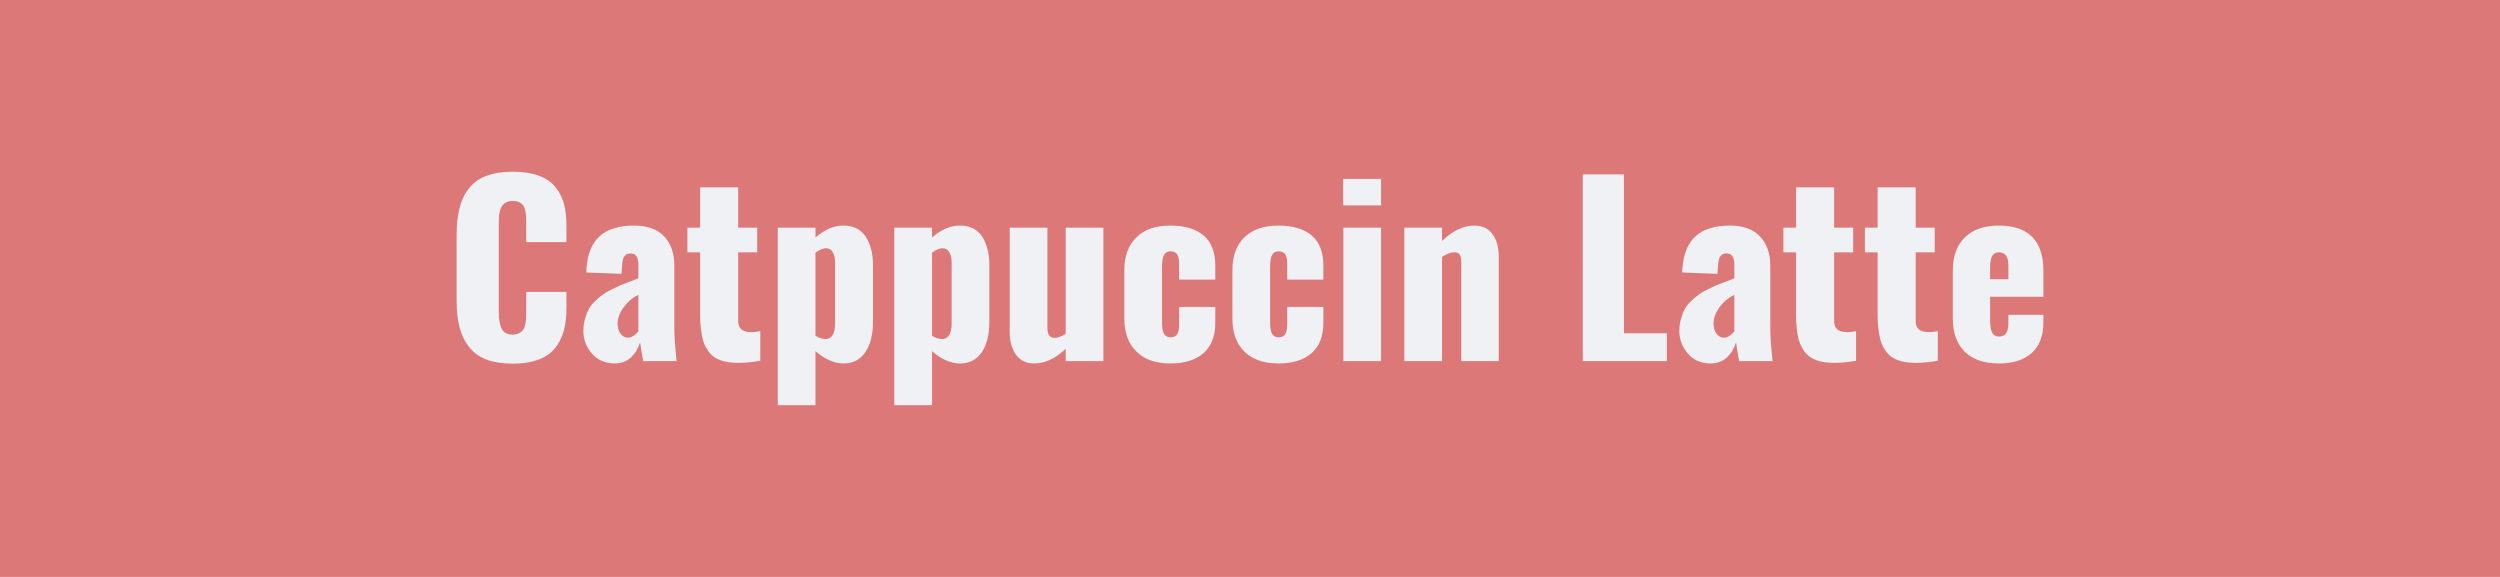 <svg xmlns="http://www.w3.org/2000/svg" width="130" height="30" viewBox="0 0 130 30"><rect width="100%" height="100%" fill="#dd7878"/><path fill="#eff1f5" d="M26.665 18.91q-.81 0-1.39-.22-.57-.23-.9-.67-.34-.44-.48-1.01-.15-.57-.15-1.35V12.2q0-.79.15-1.37.14-.59.48-1.02.33-.44.9-.66.57-.22 1.39-.22.78 0 1.34.2.55.2.87.59.31.38.45.87.13.5.13 1.15v.85h-2.09v-.98q0-.22-.01-.34 0-.12-.04-.3-.04-.19-.1-.28-.07-.1-.21-.17-.14-.07-.34-.07t-.34.07q-.14.07-.21.18-.08.1-.12.28-.05.18-.05.32-.01.15-.01.37v4.53q0 .58.15.89.15.31.58.31.19 0 .33-.08.14-.07.21-.17.07-.1.11-.28.04-.18.04-.32.01-.13.01-.35v-1.02h2.09v.83q0 .53-.08.95-.08.42-.28.79-.19.37-.51.63-.31.25-.8.39-.48.14-1.12.14Zm5.99-1.35q.14 0 .29-.1.15-.1.25-.23v-1.9q-.47.23-.77.66-.31.42-.31.83 0 .34.16.54.15.2.38.2Zm-.71 1.34q-.73-.01-1.17-.52-.44-.51-.44-1.17 0-.34.09-.64.08-.29.2-.51.12-.22.34-.42.22-.21.39-.33.18-.13.47-.27t.46-.22q.18-.07.48-.18.3-.11.43-.17v-.68q0-.3-.09-.45-.09-.16-.32-.16-.4 0-.43.55l-.04.51-1.83-.07q0-.02.01-.12v-.11q.09-1.14.71-1.68.62-.53 1.76-.53 1.03 0 1.57.56.53.57.53 1.52v3.23q0 .67.12 1.74h-1.74q-.15-.84-.16-.98-.14.47-.48.79-.34.31-.86.31Zm6.23-.04q-.32-.01-.59-.09-.26-.08-.44-.2-.18-.12-.31-.31-.14-.19-.22-.39-.08-.2-.12-.46-.05-.26-.07-.51-.02-.24-.02-.55v-3.23h-.66v-1.28h.66v-2.1h1.98v2.1h.99v1.28h-.99v3.59q0 .54.63.56h.17q.09-.01.16-.02l.12-.02q.06-.01.07-.01v1.54q-.63.11-1.16.11-.1 0-.2-.01Zm4.76-1.23h.01q.24-.01.36-.22.12-.22.12-.57v-3.21q0-.32-.13-.53-.11-.19-.33-.19h-.05q-.23.02-.51.23v4.32q.28.17.53.17Zm-.53 3.44h-1.96v-9.23h1.96v.51q.71-.62 1.44-.62h.06q.75.02 1.12.59.37.58.37 1.46v2.96q0 .99-.4 1.57-.39.59-1.13.59-.72 0-1.46-.64v2.81Zm6.58-3.44h.02q.24-.01.36-.22.12-.22.12-.57v-3.21q0-.32-.13-.53-.11-.19-.33-.19h-.05q-.23.02-.51.23v4.32q.28.17.52.17Zm-.52 3.44h-1.96v-9.23h1.96v.51q.71-.62 1.44-.62h.06q.75.02 1.12.59.36.58.36 1.46v2.96q0 .99-.39 1.57-.4.59-1.13.59-.73 0-1.46-.64v2.81Zm5.31-2.17q-.61 0-.94-.45-.33-.46-.33-1.16v-5.45h1.96v5.21q0 .26.09.39t.3.13q.24-.01.56-.21v-5.52h1.96v6.94h-1.96v-.64q-.8.76-1.64.76Zm7.08 0q-1.14 0-1.76-.62-.63-.61-.63-1.72v-2.51q0-1.1.63-1.71.62-.61 1.76-.61 1.13 0 1.74.52.6.52.6 1.56v.73h-1.88v-.78q0-.4-.11-.55-.11-.14-.34-.14-.23 0-.33.18-.11.18-.11.63v2.87q0 .45.11.62.11.17.33.17.23 0 .34-.15.11-.16.11-.52v-.91h1.88v.83q0 1.03-.61 1.57t-1.73.54Zm5.62 0q-1.14 0-1.77-.62-.62-.61-.62-1.72v-2.51q0-1.1.62-1.71.63-.61 1.77-.61 1.13 0 1.74.52.6.52.6 1.56v.73h-1.88v-.78q0-.4-.11-.55-.11-.14-.34-.14-.23 0-.33.18-.11.18-.11.63v2.87q0 .45.11.62.11.17.33.17.23 0 .34-.15.11-.16.11-.52v-.91h1.88v.83q0 1.03-.61 1.57t-1.73.54Zm5.34-8.22h-1.97V9.3h1.97v1.38Zm0 8.1h-1.96v-6.94h1.96v6.94Zm3.17 0h-1.96v-6.94h1.96v.69q.83-.8 1.68-.8.62 0 .95.45.32.45.32 1.16v5.44h-1.95v-5.15q0-.26-.08-.39-.09-.13-.31-.12-.24 0-.61.24v5.42Zm11.69 0h-4.37V9.07h2.14v8.26h2.23v1.45Zm2.97-1.22q.14 0 .29-.1.15-.1.25-.23v-1.9q-.47.23-.78.66-.3.42-.3.83 0 .34.16.54.15.2.38.2Zm-.71 1.34q-.74-.01-1.17-.52-.44-.51-.44-1.17 0-.34.09-.64.08-.29.2-.51.12-.22.34-.42.22-.21.39-.33.18-.13.47-.27t.46-.22q.18-.07.48-.18.3-.11.43-.17v-.68q0-.3-.09-.45-.09-.16-.33-.16-.39 0-.42.55l-.04.51-1.83-.07v-.12l.01-.11q.09-1.14.71-1.68.61-.53 1.76-.53 1.03 0 1.56.56.54.57.54 1.52v3.23q0 .67.12 1.74h-1.74q-.15-.84-.16-.98-.14.47-.48.79-.34.31-.86.31Zm6.23-.04q-.33-.01-.59-.09-.26-.08-.44-.2-.18-.12-.32-.31-.13-.19-.21-.39-.08-.2-.13-.46-.04-.26-.06-.51-.02-.24-.02-.55v-3.23h-.66v-1.28h.66v-2.1h1.98v2.1h.99v1.28h-.99v3.59q0 .54.62.56h.18q.09-.01.15-.02l.13-.02.06-.01v1.54q-.62.11-1.16.11-.09 0-.19-.01Zm4.24 0q-.32-.01-.59-.09-.26-.08-.44-.2-.18-.12-.31-.31-.14-.19-.22-.39-.08-.2-.12-.46-.05-.26-.07-.51-.02-.24-.02-.55v-3.23h-.66v-1.28h.66v-2.1h1.98v2.1h.99v1.28h-.99v3.59q0 .54.63.56h.17q.1-.01.16-.02l.12-.02q.06-.01.07-.01v1.54q-.63.11-1.16.11-.1 0-.2-.01Zm4.08-4.91v.57h.95v-.69q0-.39-.13-.55-.13-.16-.37-.16-.23 0-.34.19-.11.18-.11.64Zm.46 4.95q-1.15 0-1.78-.61-.62-.62-.62-1.74v-2.48q0-1.12.63-1.73.63-.61 1.77-.61 1.15 0 1.73.59.58.59.58 1.75v1.36h-2.77v1.22q0 .42.1.64.11.21.36.21.49 0 .49-.67v-.46h1.82v.4q0 1.04-.61 1.59-.61.54-1.7.54Z"/></svg>